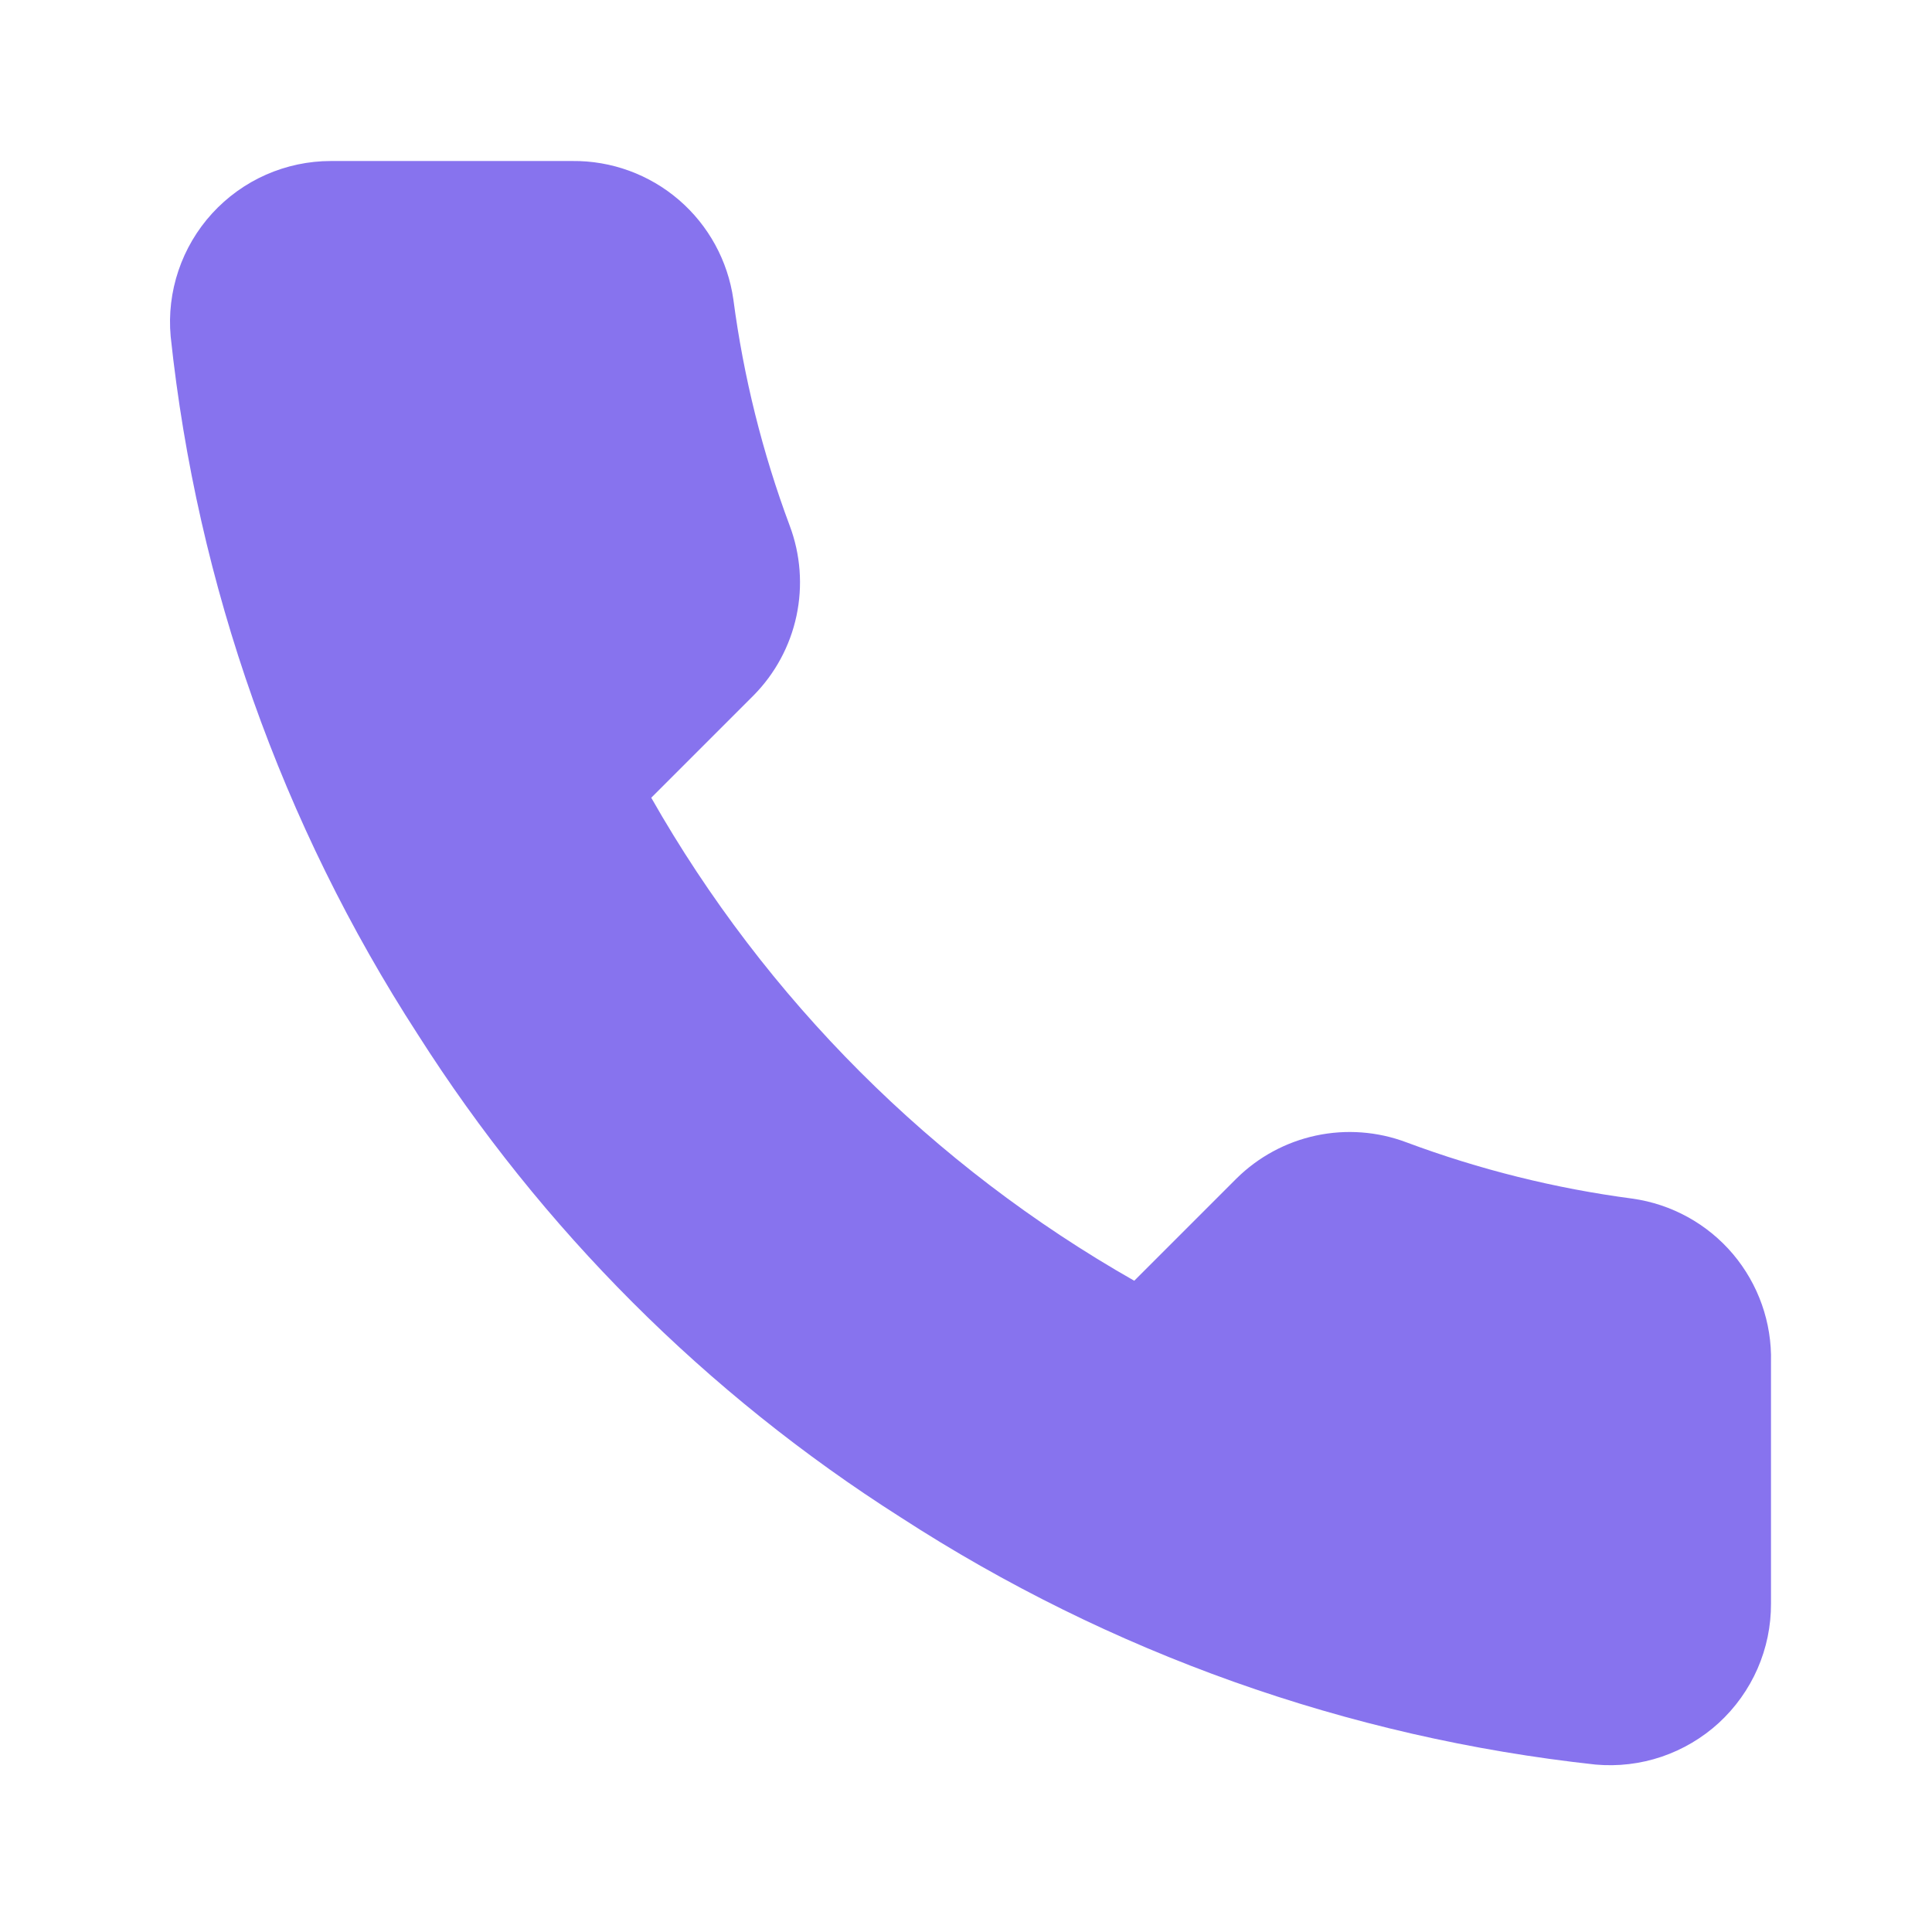 <svg width="56" height="56" viewBox="0 0 56 56" fill="none" xmlns="http://www.w3.org/2000/svg">
<path d="M51.333 39.48V46.48C51.336 47.13 51.203 47.773 50.943 48.368C50.682 48.964 50.3 49.498 49.822 49.938C49.343 50.377 48.777 50.711 48.162 50.92C47.546 51.128 46.894 51.205 46.247 51.147C39.067 50.366 32.17 47.913 26.11 43.983C20.472 40.401 15.693 35.621 12.11 29.983C8.167 23.896 5.713 16.966 4.947 9.753C4.888 9.108 4.965 8.458 5.172 7.844C5.379 7.23 5.711 6.666 6.148 6.187C6.585 5.709 7.116 5.326 7.709 5.064C8.301 4.803 8.942 4.667 9.59 4.667H16.59C17.722 4.655 18.82 5.056 19.679 5.795C20.537 6.533 21.098 7.559 21.257 8.68C21.552 10.92 22.1 13.12 22.89 15.237C23.204 16.072 23.272 16.979 23.086 17.852C22.9 18.725 22.467 19.526 21.84 20.16L18.877 23.123C22.198 28.965 27.035 33.802 32.877 37.123L35.84 34.16C36.474 33.533 37.275 33.1 38.148 32.914C39.02 32.728 39.928 32.796 40.763 33.11C42.88 33.9 45.08 34.448 47.32 34.743C48.453 34.903 49.489 35.474 50.229 36.347C50.968 37.221 51.362 38.336 51.333 39.48Z" fill="#8773EE"/>
</svg>
